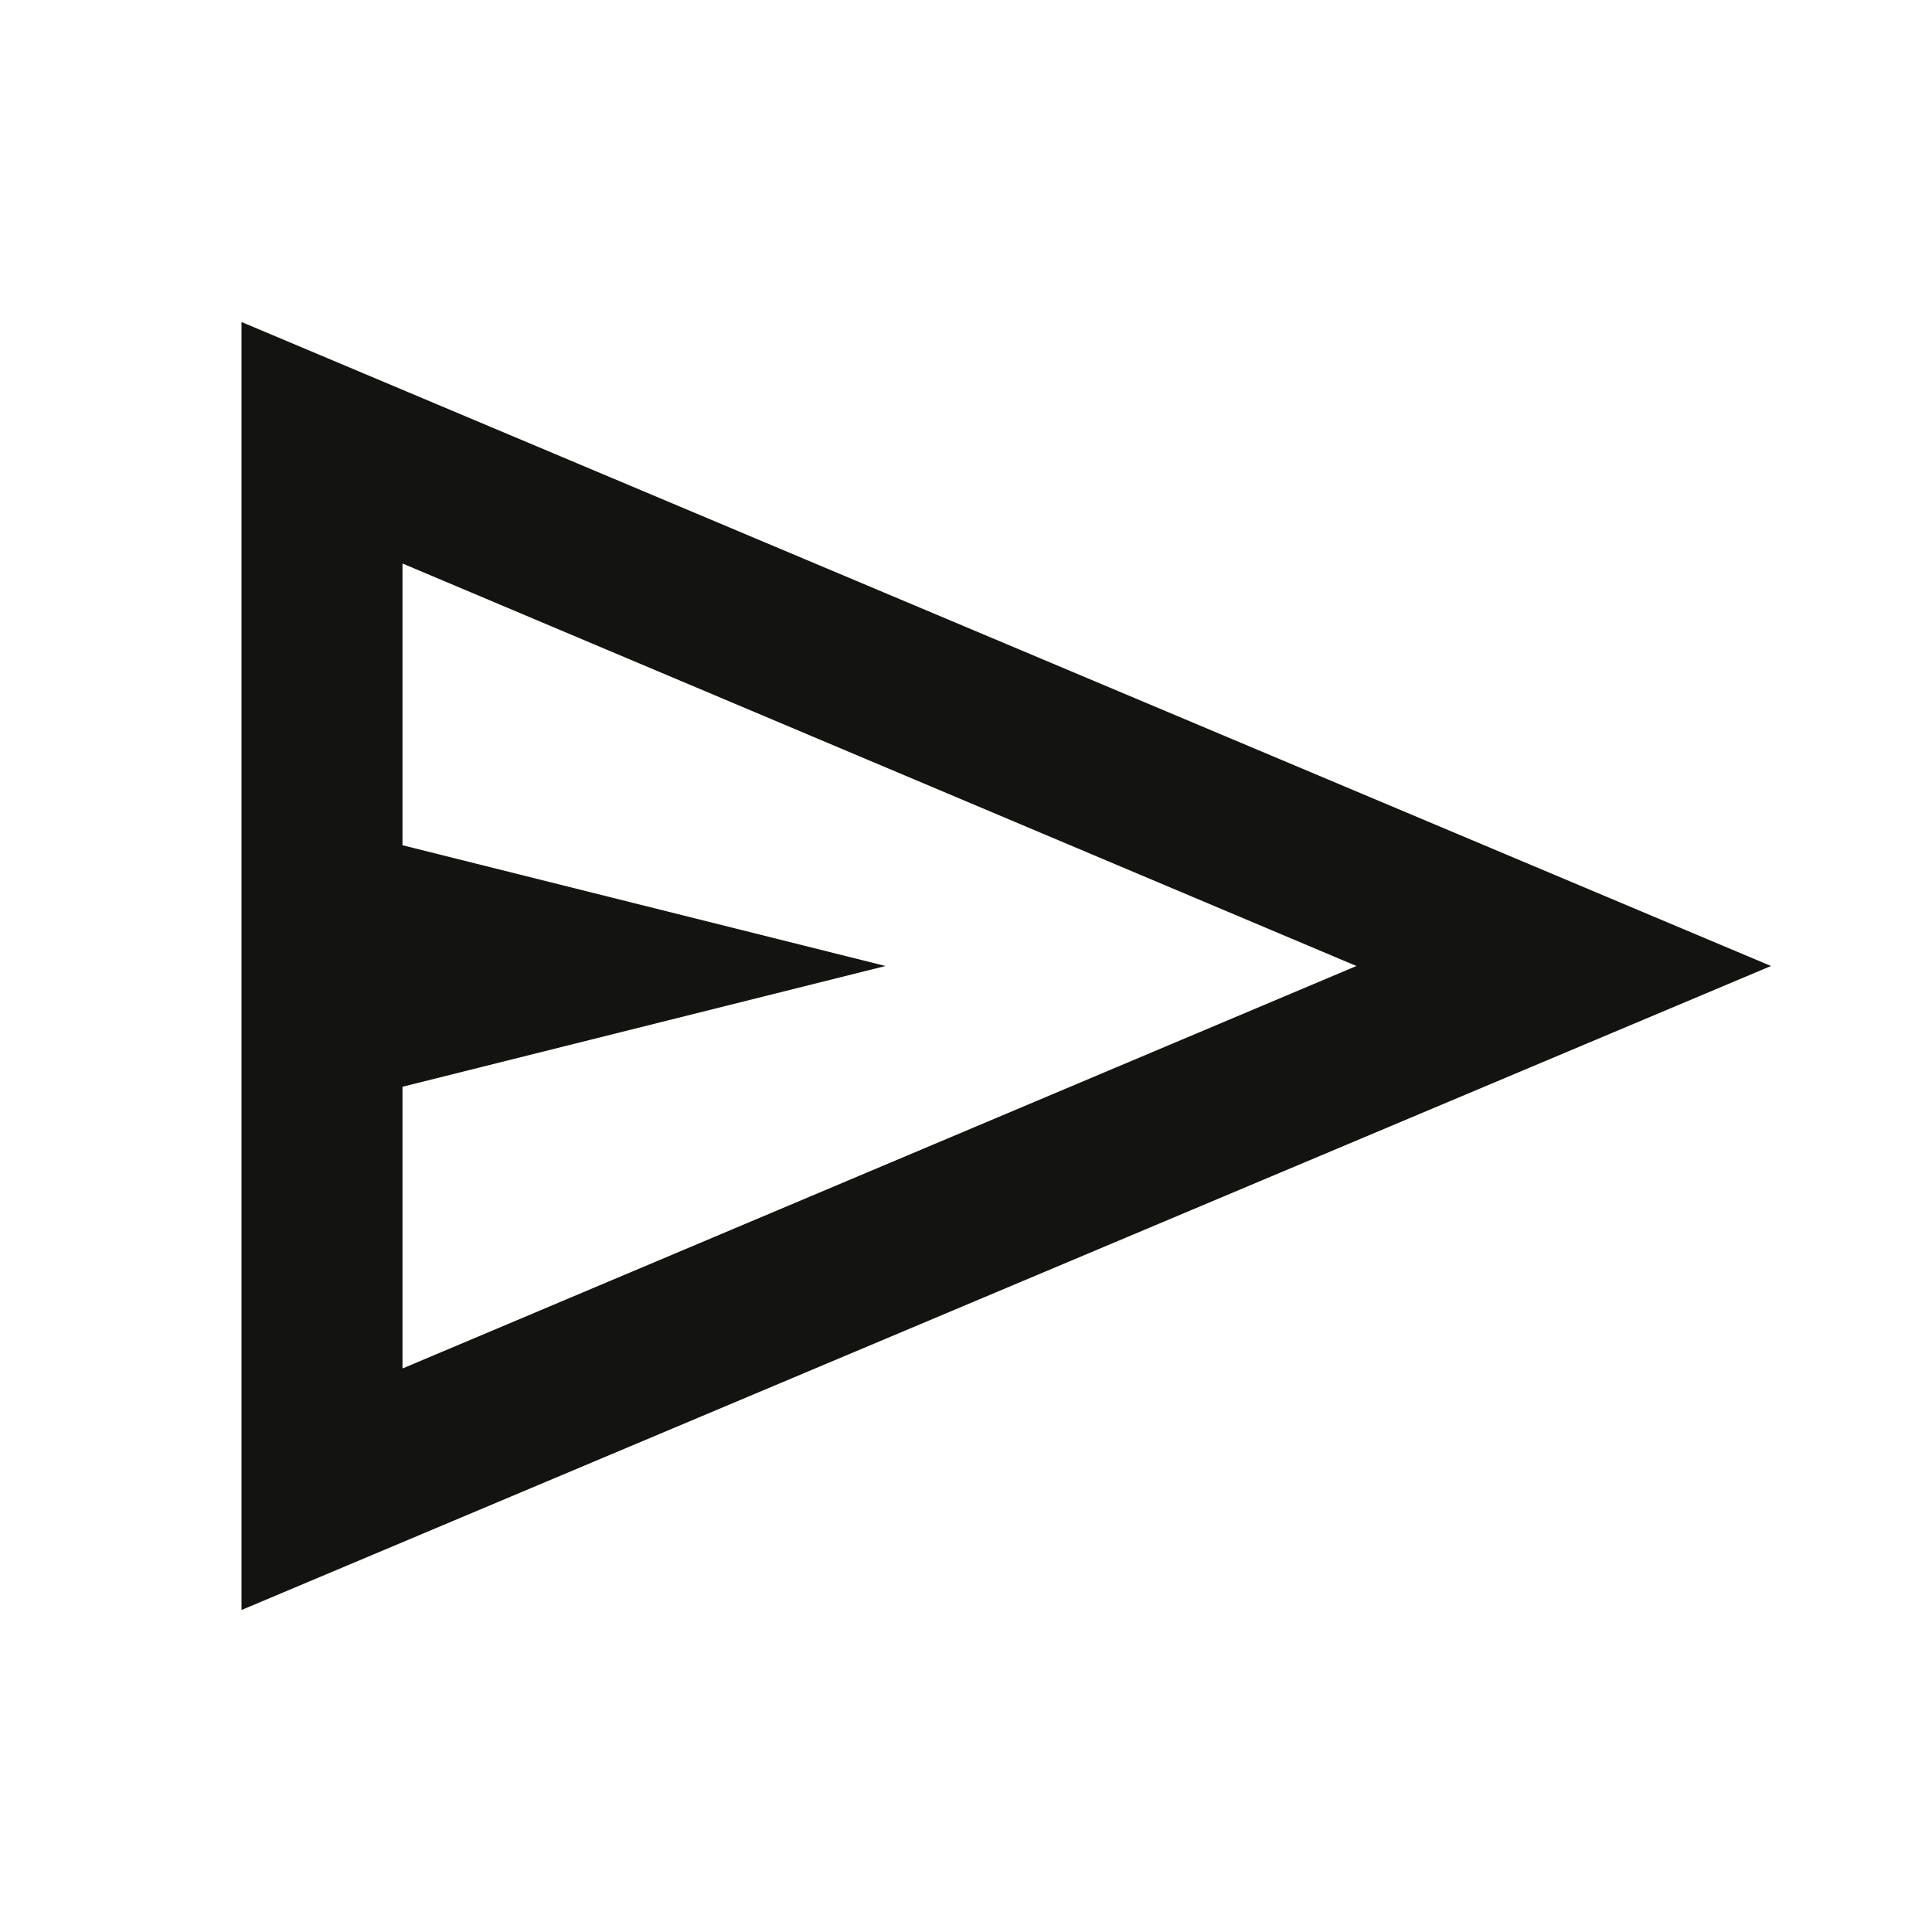 <svg xmlns="http://www.w3.org/2000/svg" height="16px" viewBox="0 -960 960 960" width="16px" fill="#131310"><path d="M120-160v-640l760 320-760 320Zm80-120 474-200-474-200v140l240 60-240 60v140Zm0 0v-400 400Z"/></svg>